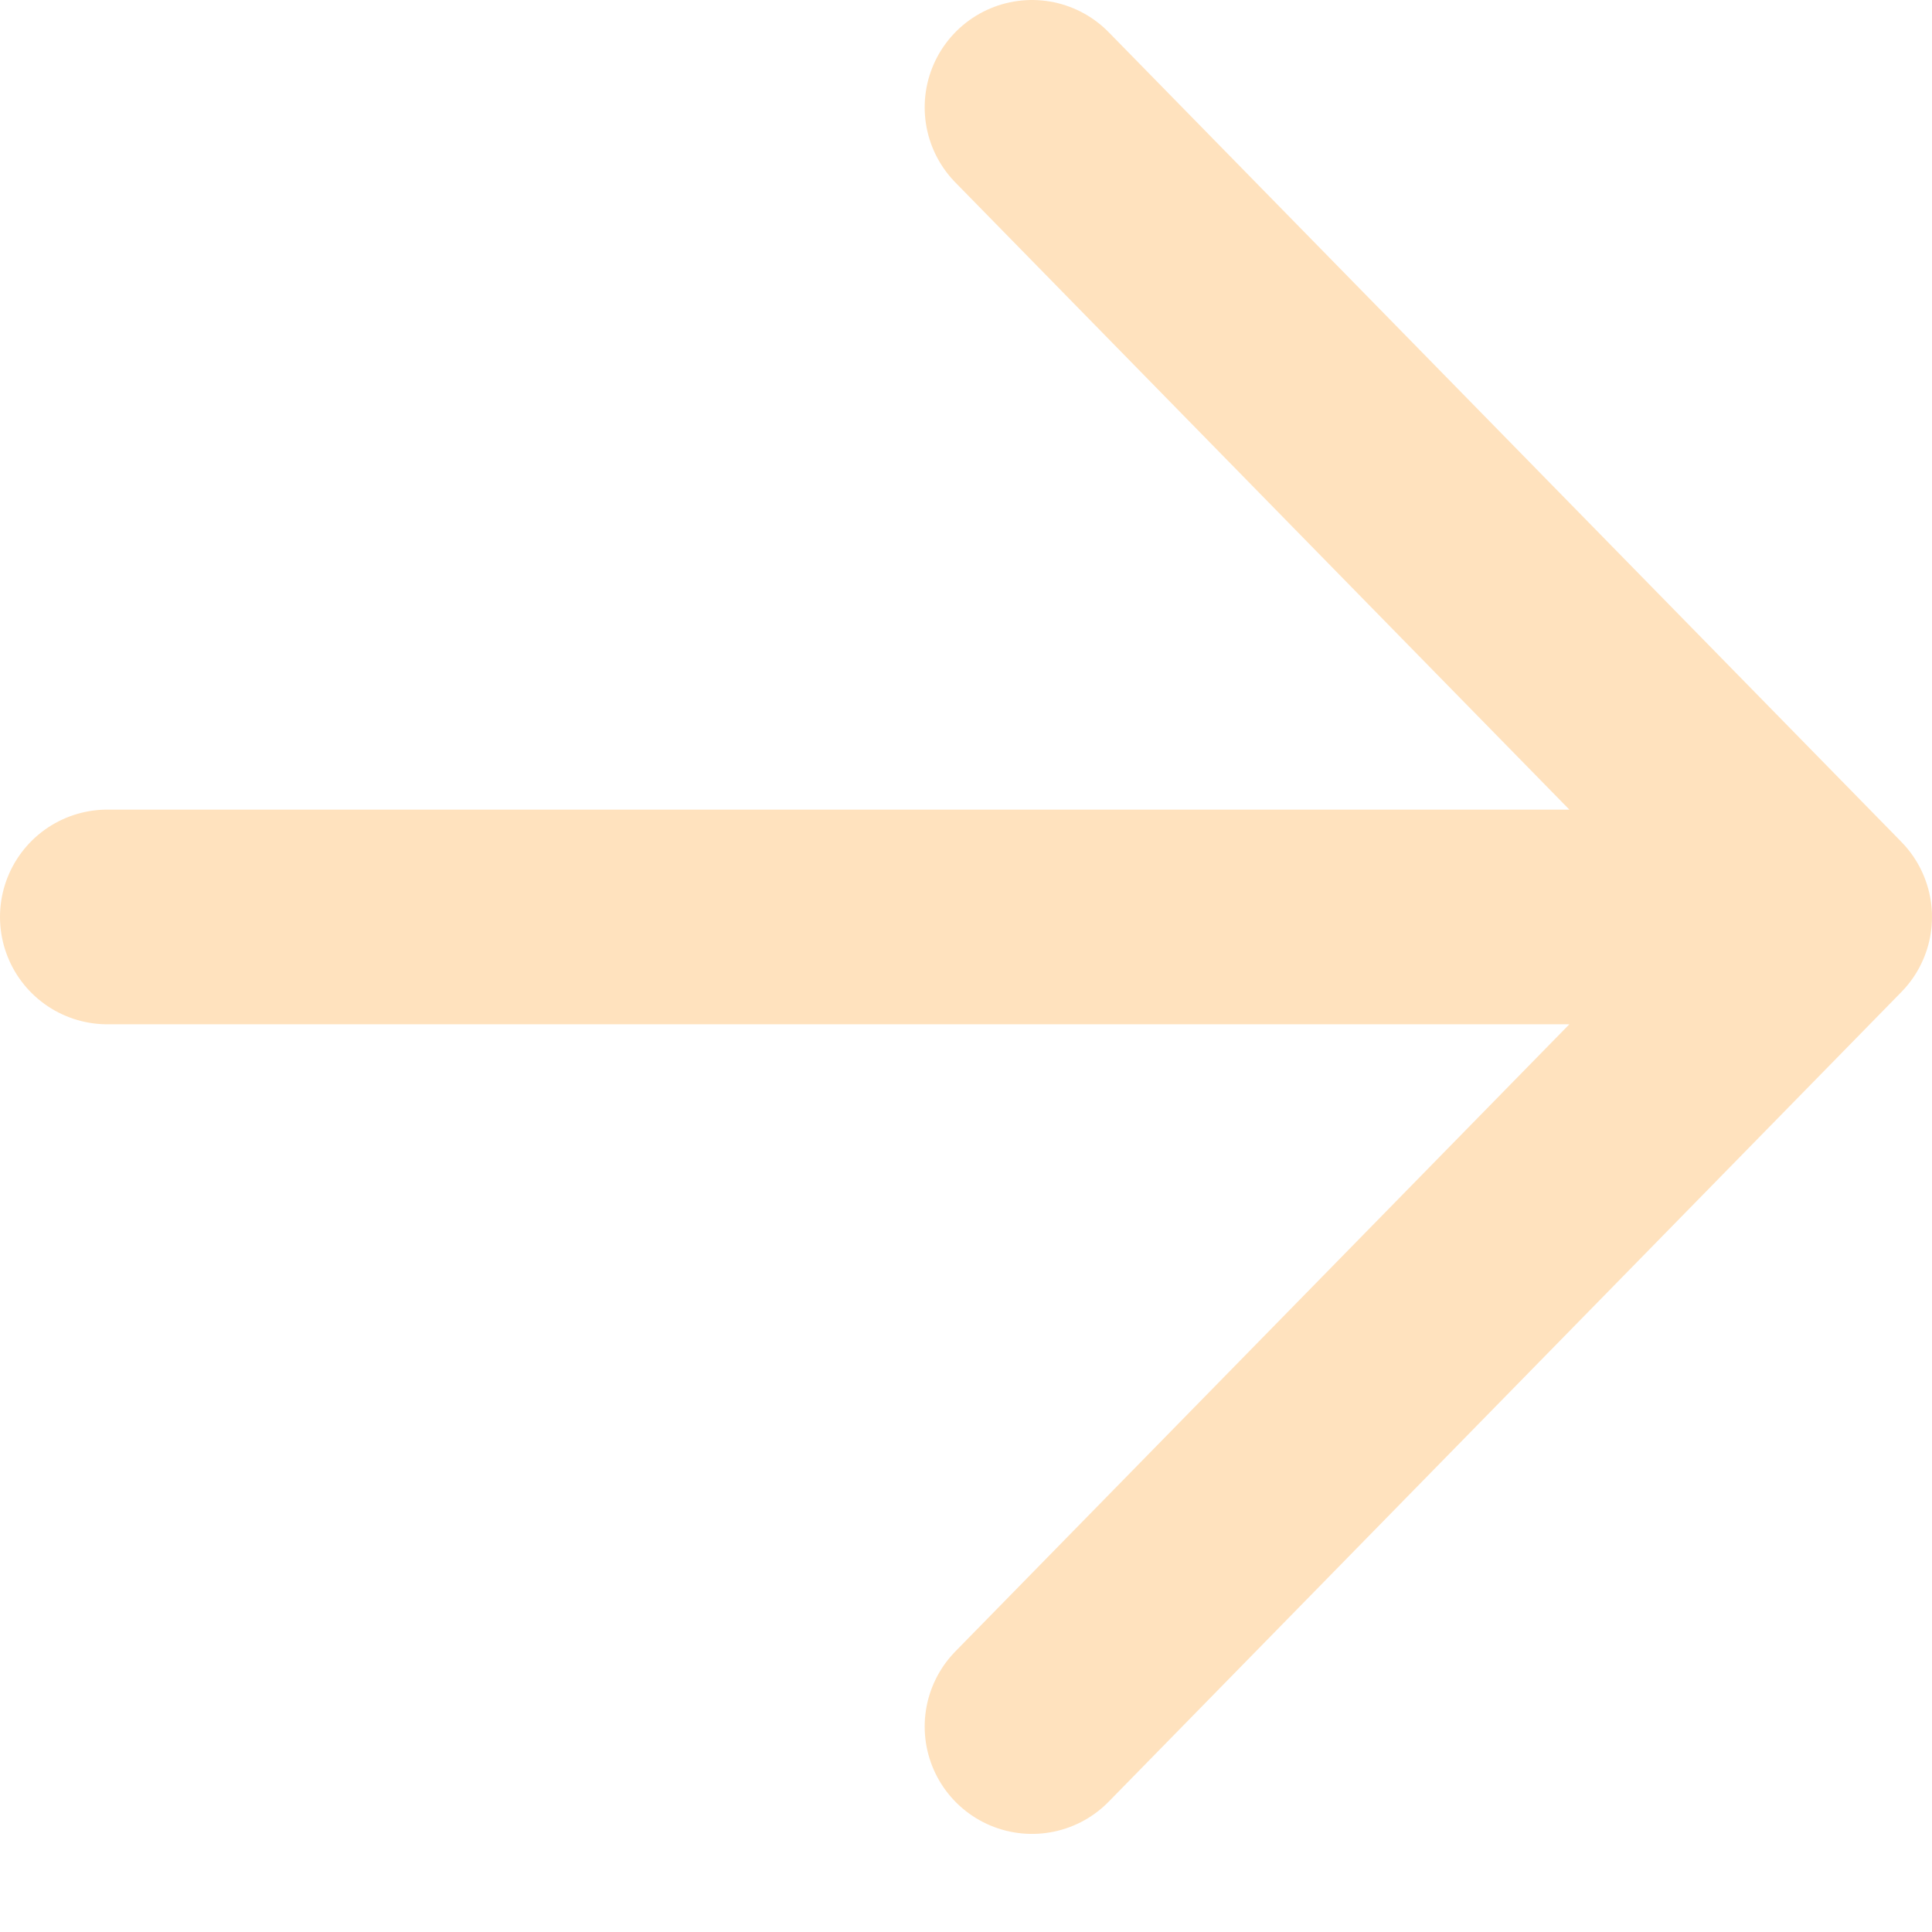 <?xml version="1.0" encoding="UTF-8"?>
<svg xmlns="http://www.w3.org/2000/svg" width="18" height="18" viewBox="0 0 18 18" fill="none">
  <path d="M9.615 1L17 8.543L9.615 16.086M15.974 8.543L1 8.543" stroke="#FFE2BE" stroke-width="2" stroke-linecap="round" stroke-linejoin="round"></path>
</svg>
